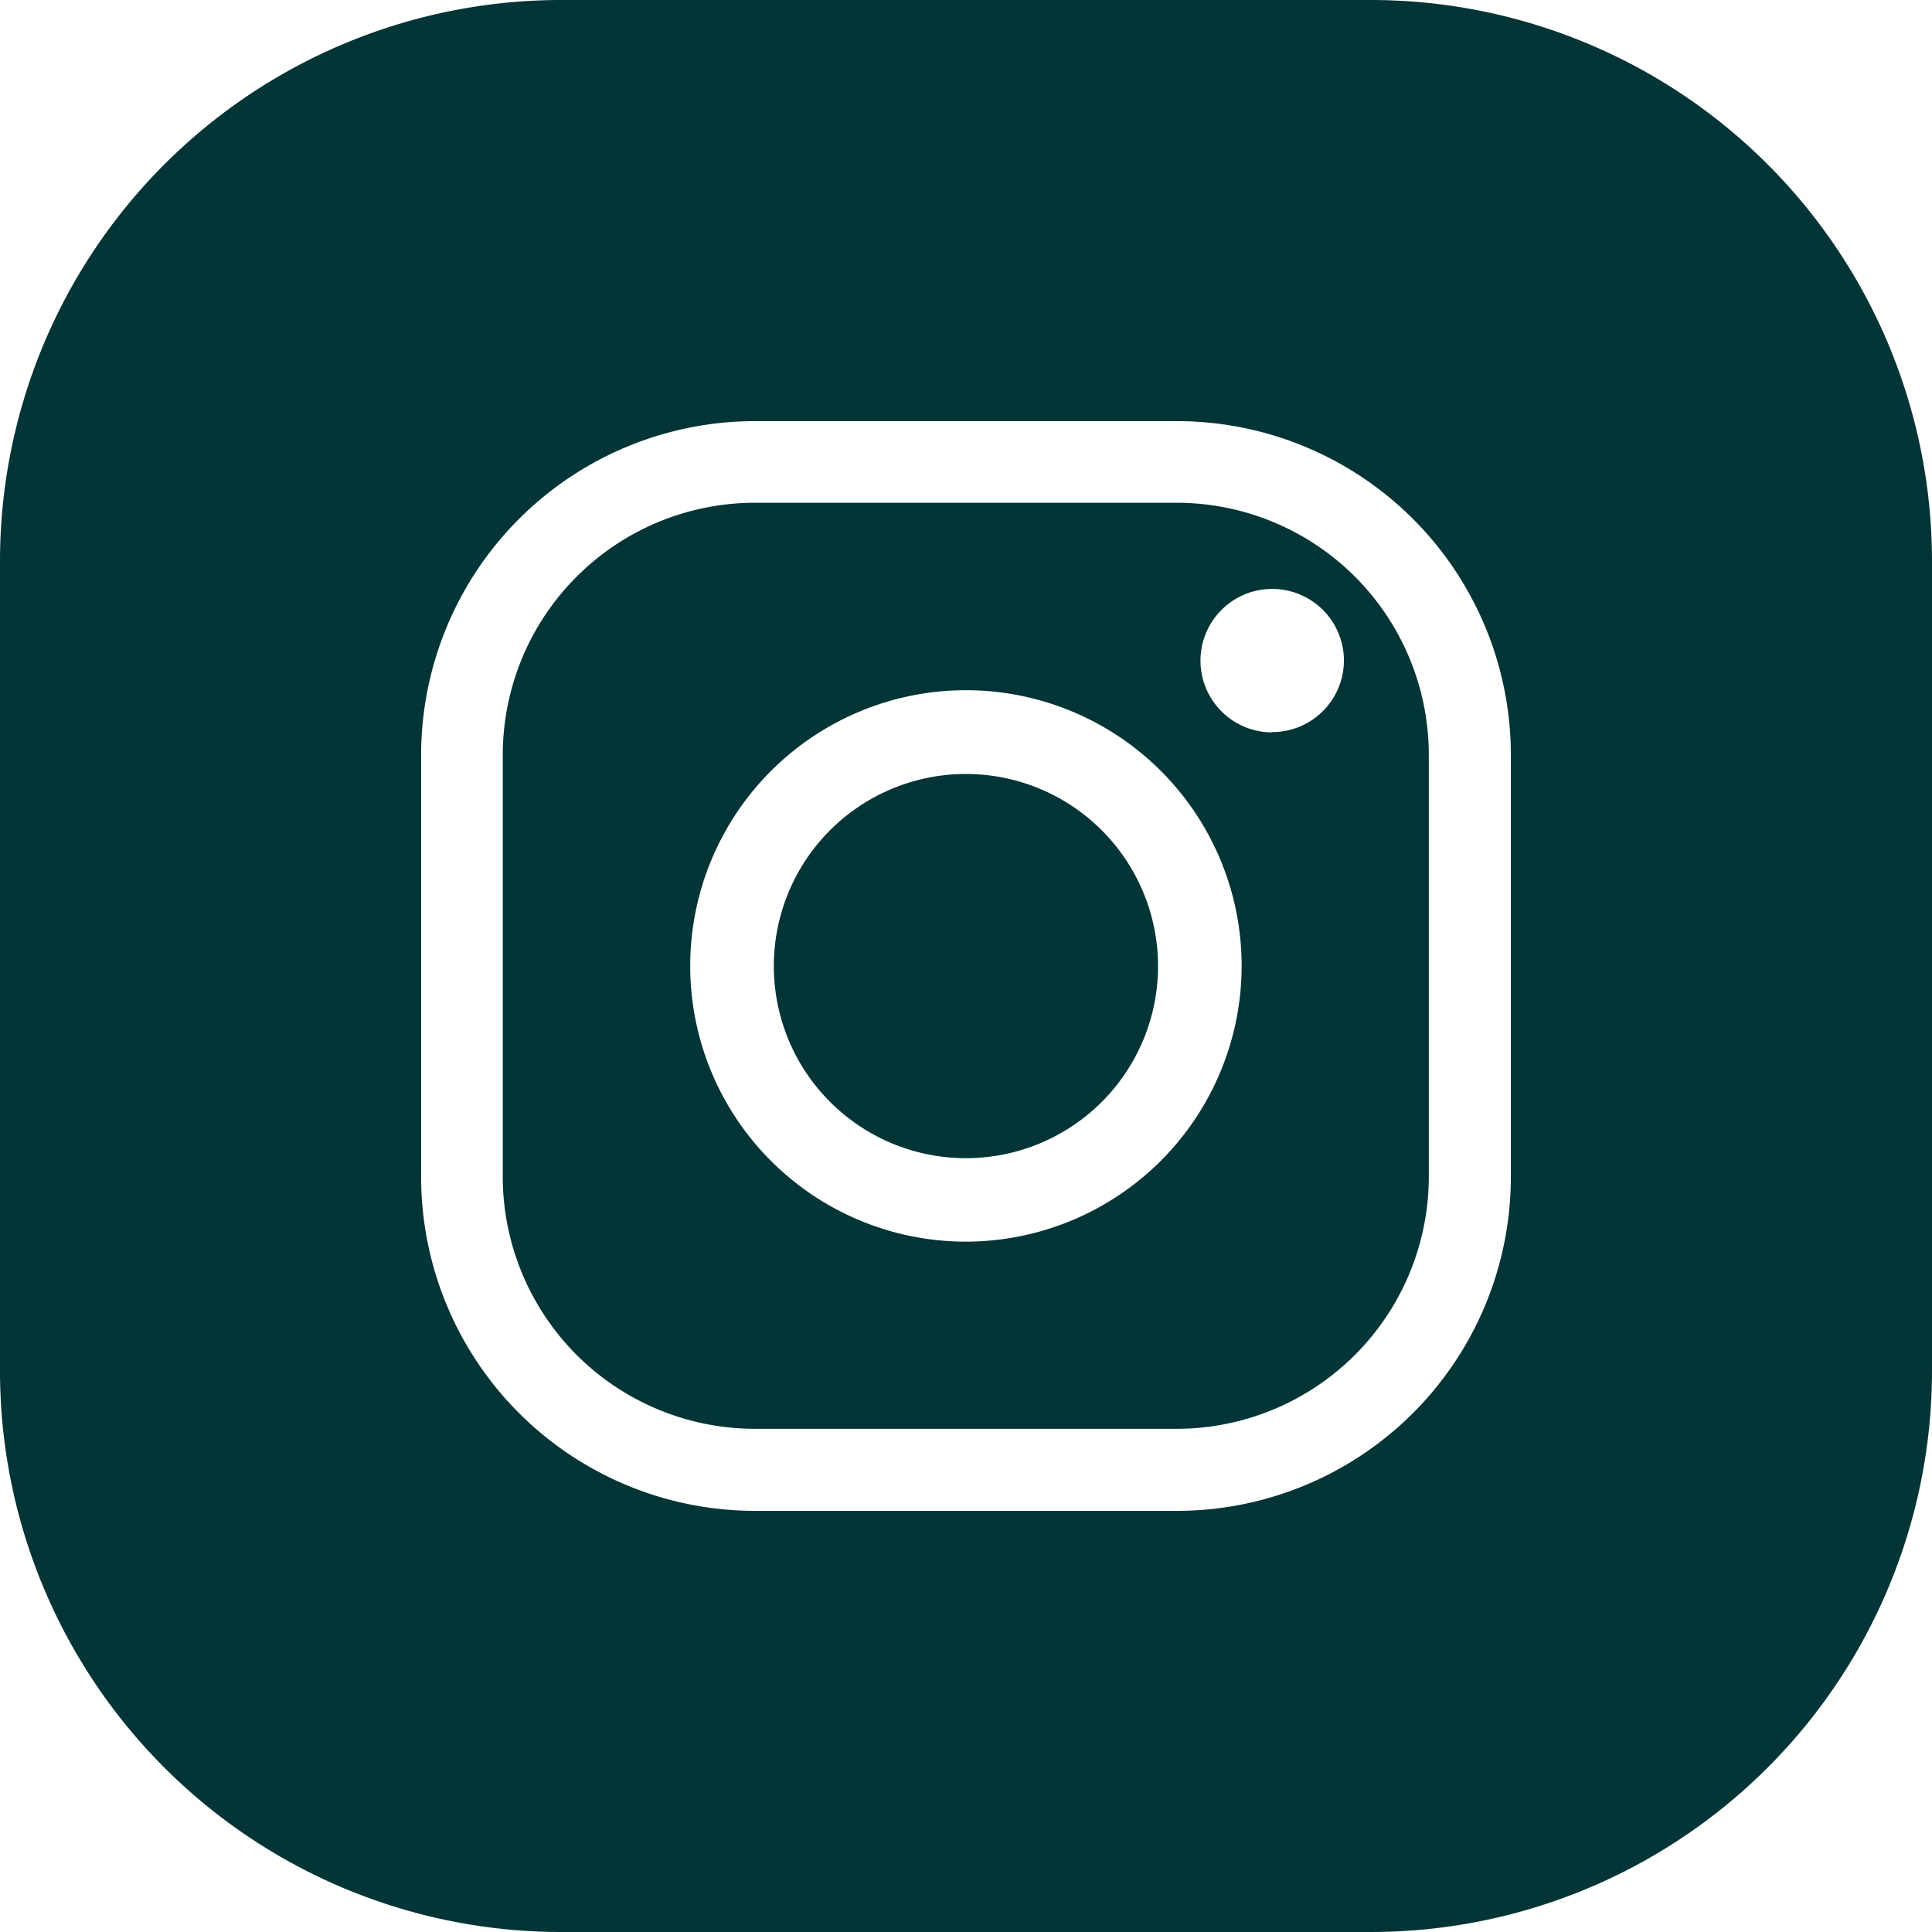 <?xml version="1.0" encoding="UTF-8"?> <svg xmlns="http://www.w3.org/2000/svg" viewBox="0 0 136.57 136.57"> <defs> <style>.cls-1{fill:#043536;}</style> </defs> <g id="Слой_2" data-name="Слой 2"> <g id="Elements"> <path class="cls-1" d="M96.9,0H39.67A39.67,39.67,0,0,0,0,39.67V96.9a39.67,39.67,0,0,0,39.67,39.67H96.9A39.67,39.67,0,0,0,136.57,96.9V39.67A39.67,39.67,0,0,0,96.9,0Zm9.9,83.22A23.61,23.61,0,0,1,83.22,106.8H53.35A23.61,23.61,0,0,1,29.77,83.22V53.35A23.61,23.61,0,0,1,53.35,29.77H83.22A23.61,23.61,0,0,1,106.8,53.35Z"></path> <path class="cls-1" d="M83.22,35.54H53.35A17.83,17.83,0,0,0,35.54,53.35V83.22A17.83,17.83,0,0,0,53.35,101H83.22A17.83,17.83,0,0,0,101,83.22V53.35A17.83,17.83,0,0,0,83.22,35.54ZM68.28,87.77A19.49,19.49,0,1,1,87.77,68.28,19.51,19.51,0,0,1,68.28,87.77Zm21.61-36A5.07,5.07,0,1,1,95,46.68,5.07,5.07,0,0,1,89.89,51.75Z"></path> <path class="cls-1" d="M68.28,54.71A13.58,13.58,0,1,0,81.86,68.28,13.59,13.59,0,0,0,68.28,54.71Z"></path> </g> </g> </svg> 
